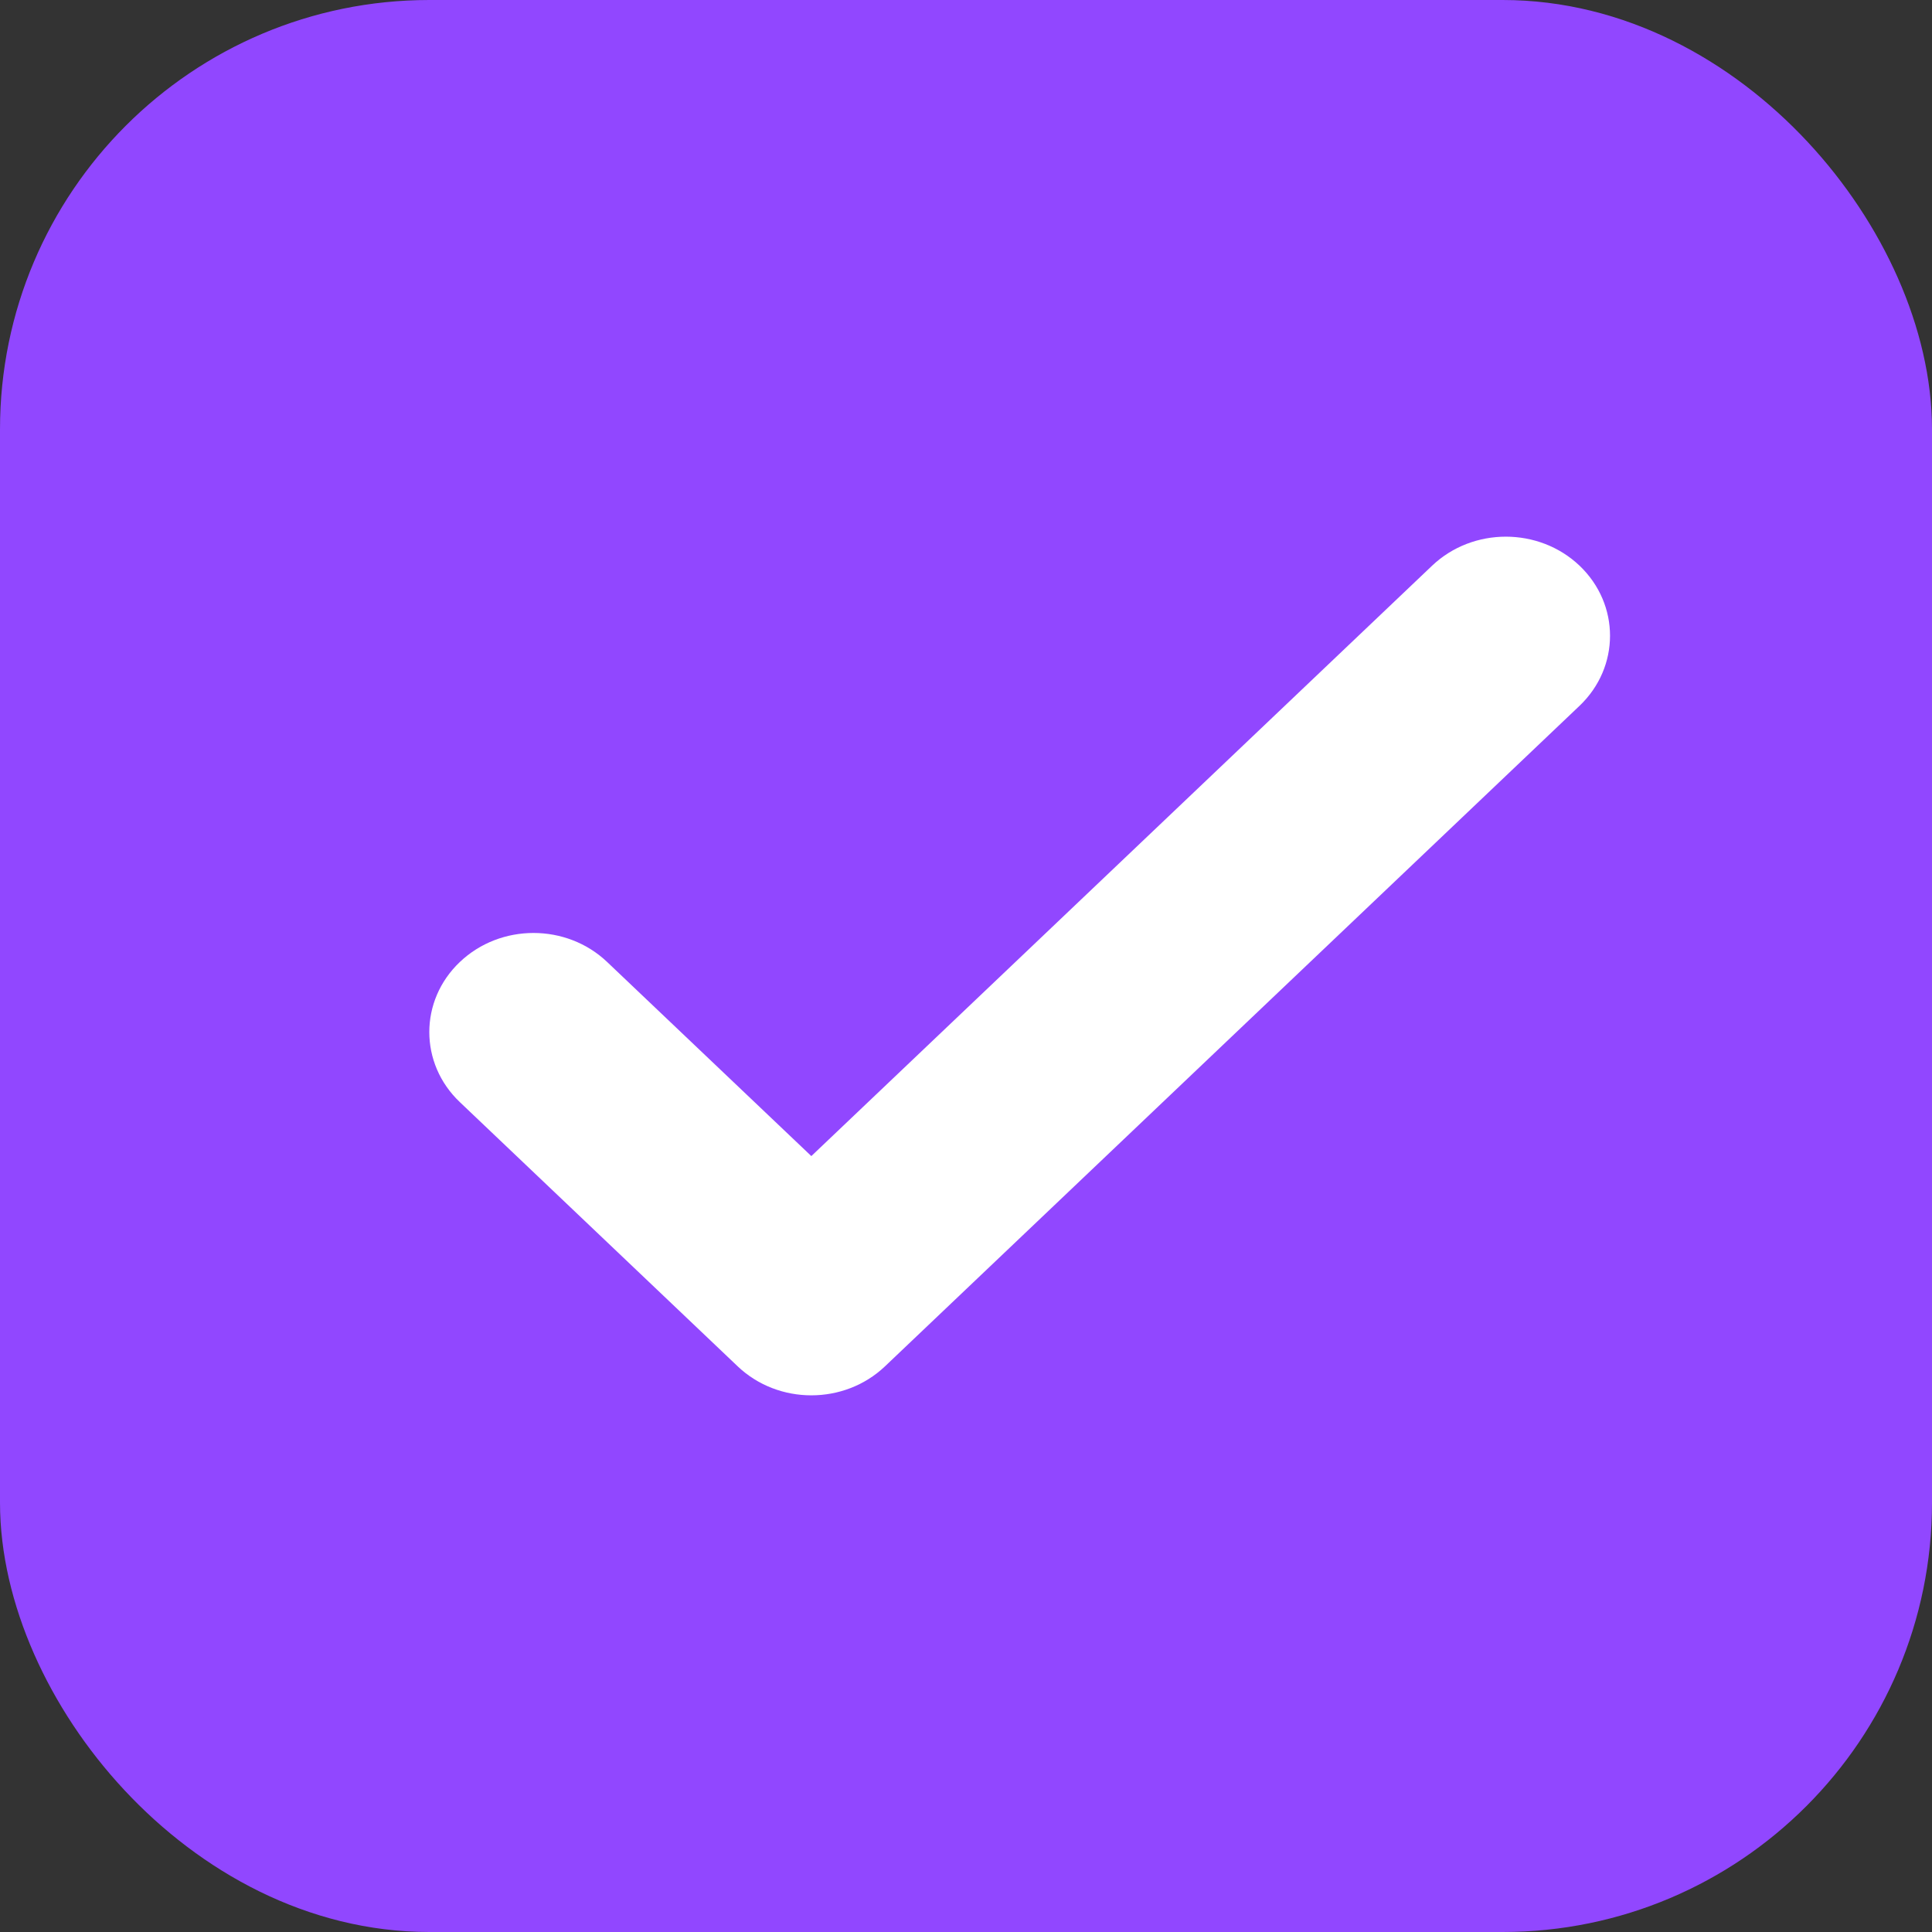 <svg width="18" height="18" viewBox="0 0 18 18" fill="none" xmlns="http://www.w3.org/2000/svg">
<rect x="0" y="0" width="18" height="18" fill="#333333" stroke="none"/>
<g id="checkbox">
<rect x="0.5" y="0.5" width="17" height="17" rx="3.5" fill="#9147FF"/>
<rect x="0.5" y="0.5" width="17" height="17" rx="3.5" stroke="#9147FF"/>
<path id="icon" d="M14.716 6.576C15.095 6.215 15.095 5.631 14.716 5.27C14.337 4.91 13.722 4.91 13.343 5.27L7.559 10.771L5.657 8.963C5.278 8.602 4.663 8.602 4.284 8.963C3.905 9.323 3.905 9.908 4.284 10.268L6.873 12.73C7.252 13.09 7.866 13.09 8.245 12.73L14.716 6.576Z" fill="white"/>
</g>
</svg>
